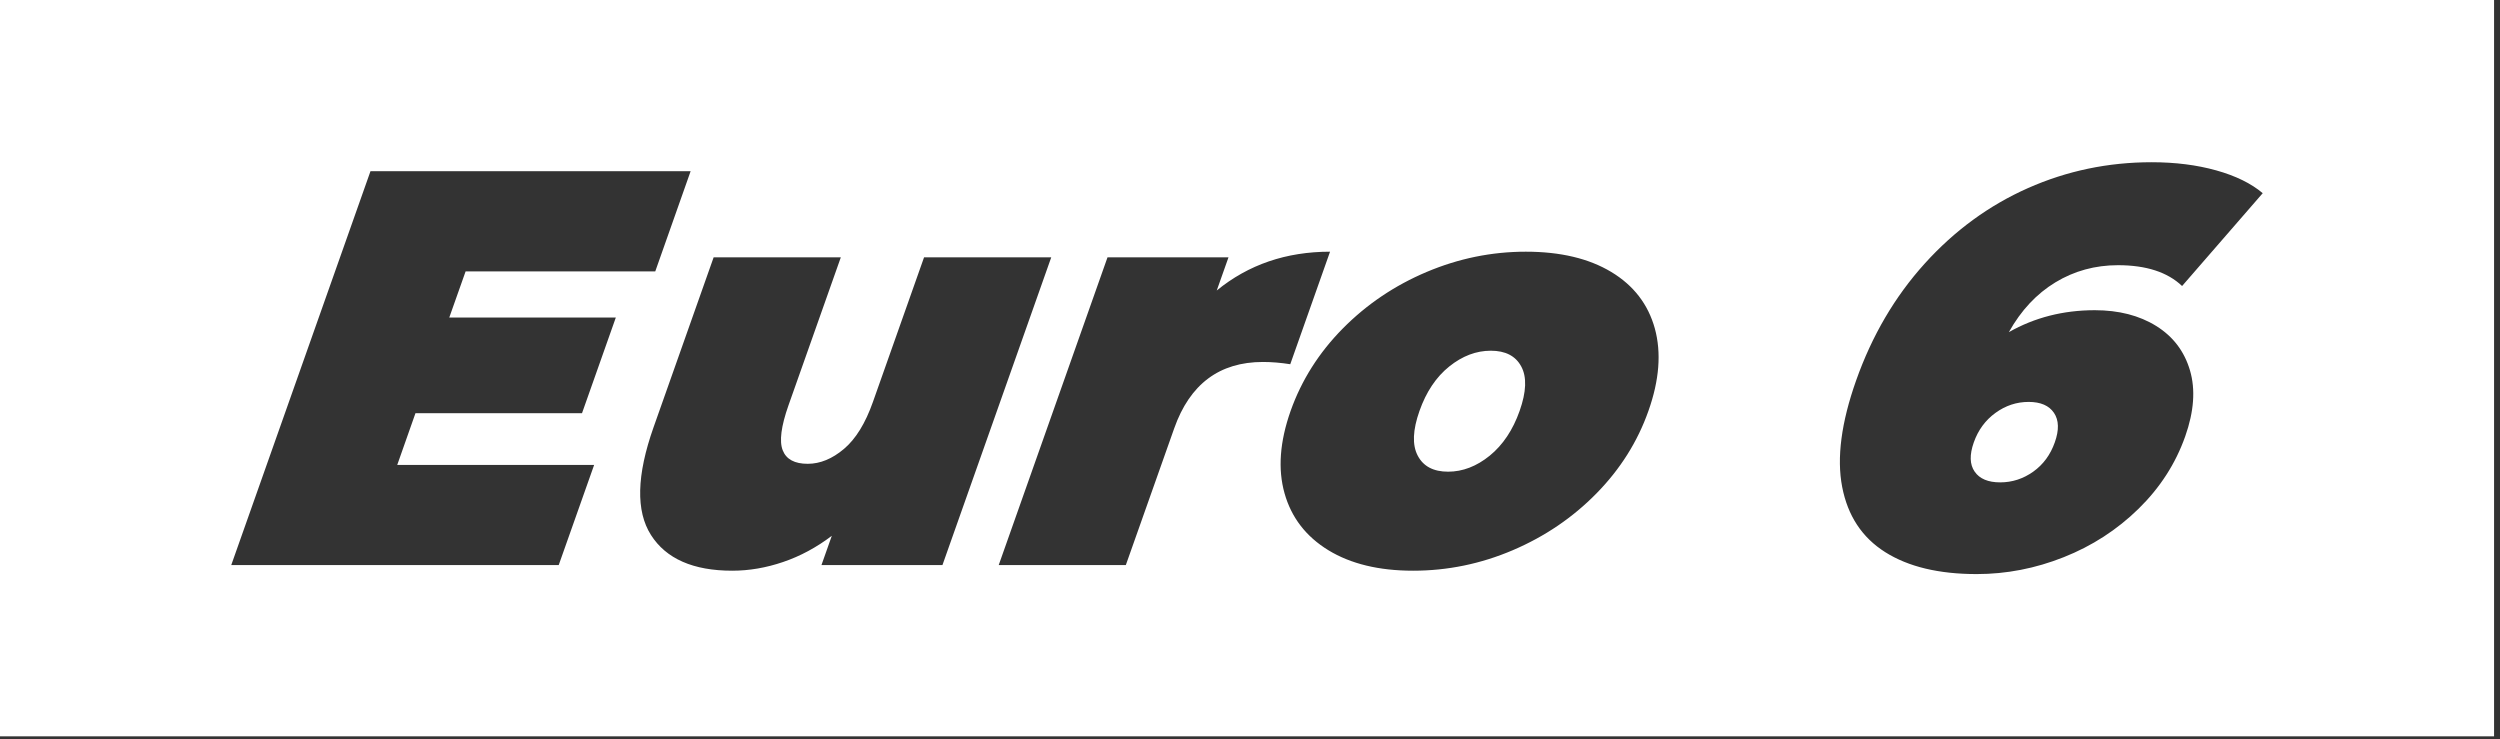 <?xml version="1.0" encoding="UTF-8" standalone="no"?>
<!DOCTYPE svg PUBLIC "-//W3C//DTD SVG 1.1//EN" "http://www.w3.org/Graphics/SVG/1.1/DTD/svg11.dtd">
<svg width="100%" height="100%" viewBox="0 0 355 105" version="1.1" xmlns="http://www.w3.org/2000/svg" xmlns:xlink="http://www.w3.org/1999/xlink" xml:space="preserve" xmlns:serif="http://www.serif.com/" style="fill-rule:evenodd;clip-rule:evenodd;stroke-linejoin:round;stroke-miterlimit:2;">
    <rect x="0" y="0" width="355" height="105" fill="#333333" stroke="none"/>
    <g transform="matrix(1,0,0,1,-489.463,-587.223)">
        <g transform="matrix(1,0,0,1,-1904.98,-235.624)">
            <path d="M2748.6,822.847L2394.44,822.847L2394.44,927.404L2748.6,927.404L2748.6,822.847ZM2691.9,866.896C2695.31,866.896 2698.22,867.642 2700.62,869.133C2703.02,870.624 2704.62,872.728 2705.42,875.445C2706.22,878.161 2705.99,881.277 2704.75,884.792C2703.38,888.68 2701.16,892.116 2698.11,895.099C2695.06,898.081 2691.52,900.372 2687.49,901.969C2683.47,903.567 2679.35,904.366 2675.14,904.366C2669.76,904.366 2665.43,903.328 2662.14,901.25C2658.85,899.173 2656.82,896.084 2656.03,891.983C2655.24,887.882 2655.9,882.848 2658.01,876.883C2660.27,870.491 2663.52,864.952 2667.76,860.265C2672,855.578 2676.89,852.009 2682.41,849.559C2687.94,847.109 2693.79,845.884 2699.97,845.884C2703.33,845.884 2706.39,846.27 2709.15,847.042C2711.91,847.815 2714.11,848.893 2715.75,850.278L2704.3,863.461C2702.23,861.49 2699.2,860.505 2695.2,860.505C2691.95,860.505 2688.99,861.317 2686.31,862.941C2683.63,864.566 2681.43,866.923 2679.7,870.012C2683.36,867.935 2687.43,866.896 2691.9,866.896ZM2595.1,903.887C2590.25,903.887 2586.24,902.915 2583.06,900.971C2579.89,899.027 2577.82,896.337 2576.85,892.902C2575.88,889.466 2576.17,885.565 2577.71,881.197C2579.26,876.83 2581.73,872.928 2585.12,869.493C2588.52,866.057 2592.49,863.381 2597.03,861.463C2601.57,859.546 2606.26,858.587 2611.11,858.587C2616.01,858.587 2620.05,859.546 2623.24,861.463C2626.42,863.381 2628.48,866.057 2629.43,869.493C2630.37,872.928 2630.07,876.83 2628.52,881.197C2626.98,885.565 2624.52,889.466 2621.15,892.902C2617.78,896.337 2613.82,899.027 2609.27,900.971C2604.72,902.915 2600,903.887 2595.1,903.887ZM2543.72,859.386L2528.27,903.088L2511.09,903.088L2512.56,898.933C2510.38,900.585 2508.08,901.823 2505.65,902.649C2503.23,903.474 2500.82,903.887 2498.42,903.887C2492.89,903.887 2489.03,902.196 2486.88,898.814C2484.72,895.431 2484.84,890.332 2487.25,883.514L2495.78,859.386L2513.84,859.386L2506.41,880.398C2505.36,883.381 2505.08,885.511 2505.59,886.79C2506.09,888.068 2507.28,888.707 2509.14,888.707C2510.9,888.707 2512.62,888.001 2514.29,886.59C2515.96,885.178 2517.33,882.955 2518.4,879.919L2525.66,859.386L2543.72,859.386ZM2567.22,864.1C2571.71,860.425 2577.08,858.587 2583.31,858.587L2577.66,874.566C2576.3,874.353 2575,874.246 2573.78,874.246C2567.6,874.246 2563.4,877.389 2561.18,883.674L2554.31,903.088L2536.26,903.088L2551.71,859.386L2568.89,859.386L2567.22,864.1ZM2478.81,888.867L2473.78,903.088L2427.28,903.088L2447.05,847.162L2492.51,847.162L2487.49,861.383L2460.56,861.383L2458.24,867.935L2481.89,867.935L2477.09,881.517L2453.44,881.517L2450.85,888.867L2478.81,888.867ZM2678.47,891.344C2680.17,891.344 2681.73,890.838 2683.16,889.826C2684.58,888.814 2685.6,887.429 2686.22,885.671C2686.85,883.913 2686.81,882.515 2686.11,881.477C2685.41,880.438 2684.21,879.919 2682.51,879.919C2680.8,879.919 2679.23,880.438 2677.8,881.477C2676.37,882.515 2675.34,883.913 2674.72,885.671C2674.1,887.429 2674.14,888.814 2674.85,889.826C2675.55,890.838 2676.76,891.344 2678.47,891.344ZM2600.07,889.826C2602.14,889.826 2604.12,889.067 2605.99,887.549C2607.85,886.031 2609.27,883.913 2610.23,881.197C2611.19,878.481 2611.27,876.377 2610.46,874.885C2609.66,873.394 2608.22,872.648 2606.14,872.648C2604.06,872.648 2602.1,873.394 2600.24,874.885C2598.38,876.377 2596.97,878.481 2596.01,881.197C2595.05,883.913 2594.96,886.031 2595.76,887.549C2596.55,889.067 2597.99,889.826 2600.07,889.826Z" style="fill:white;"/>
        </g>
    </g>
</svg>
